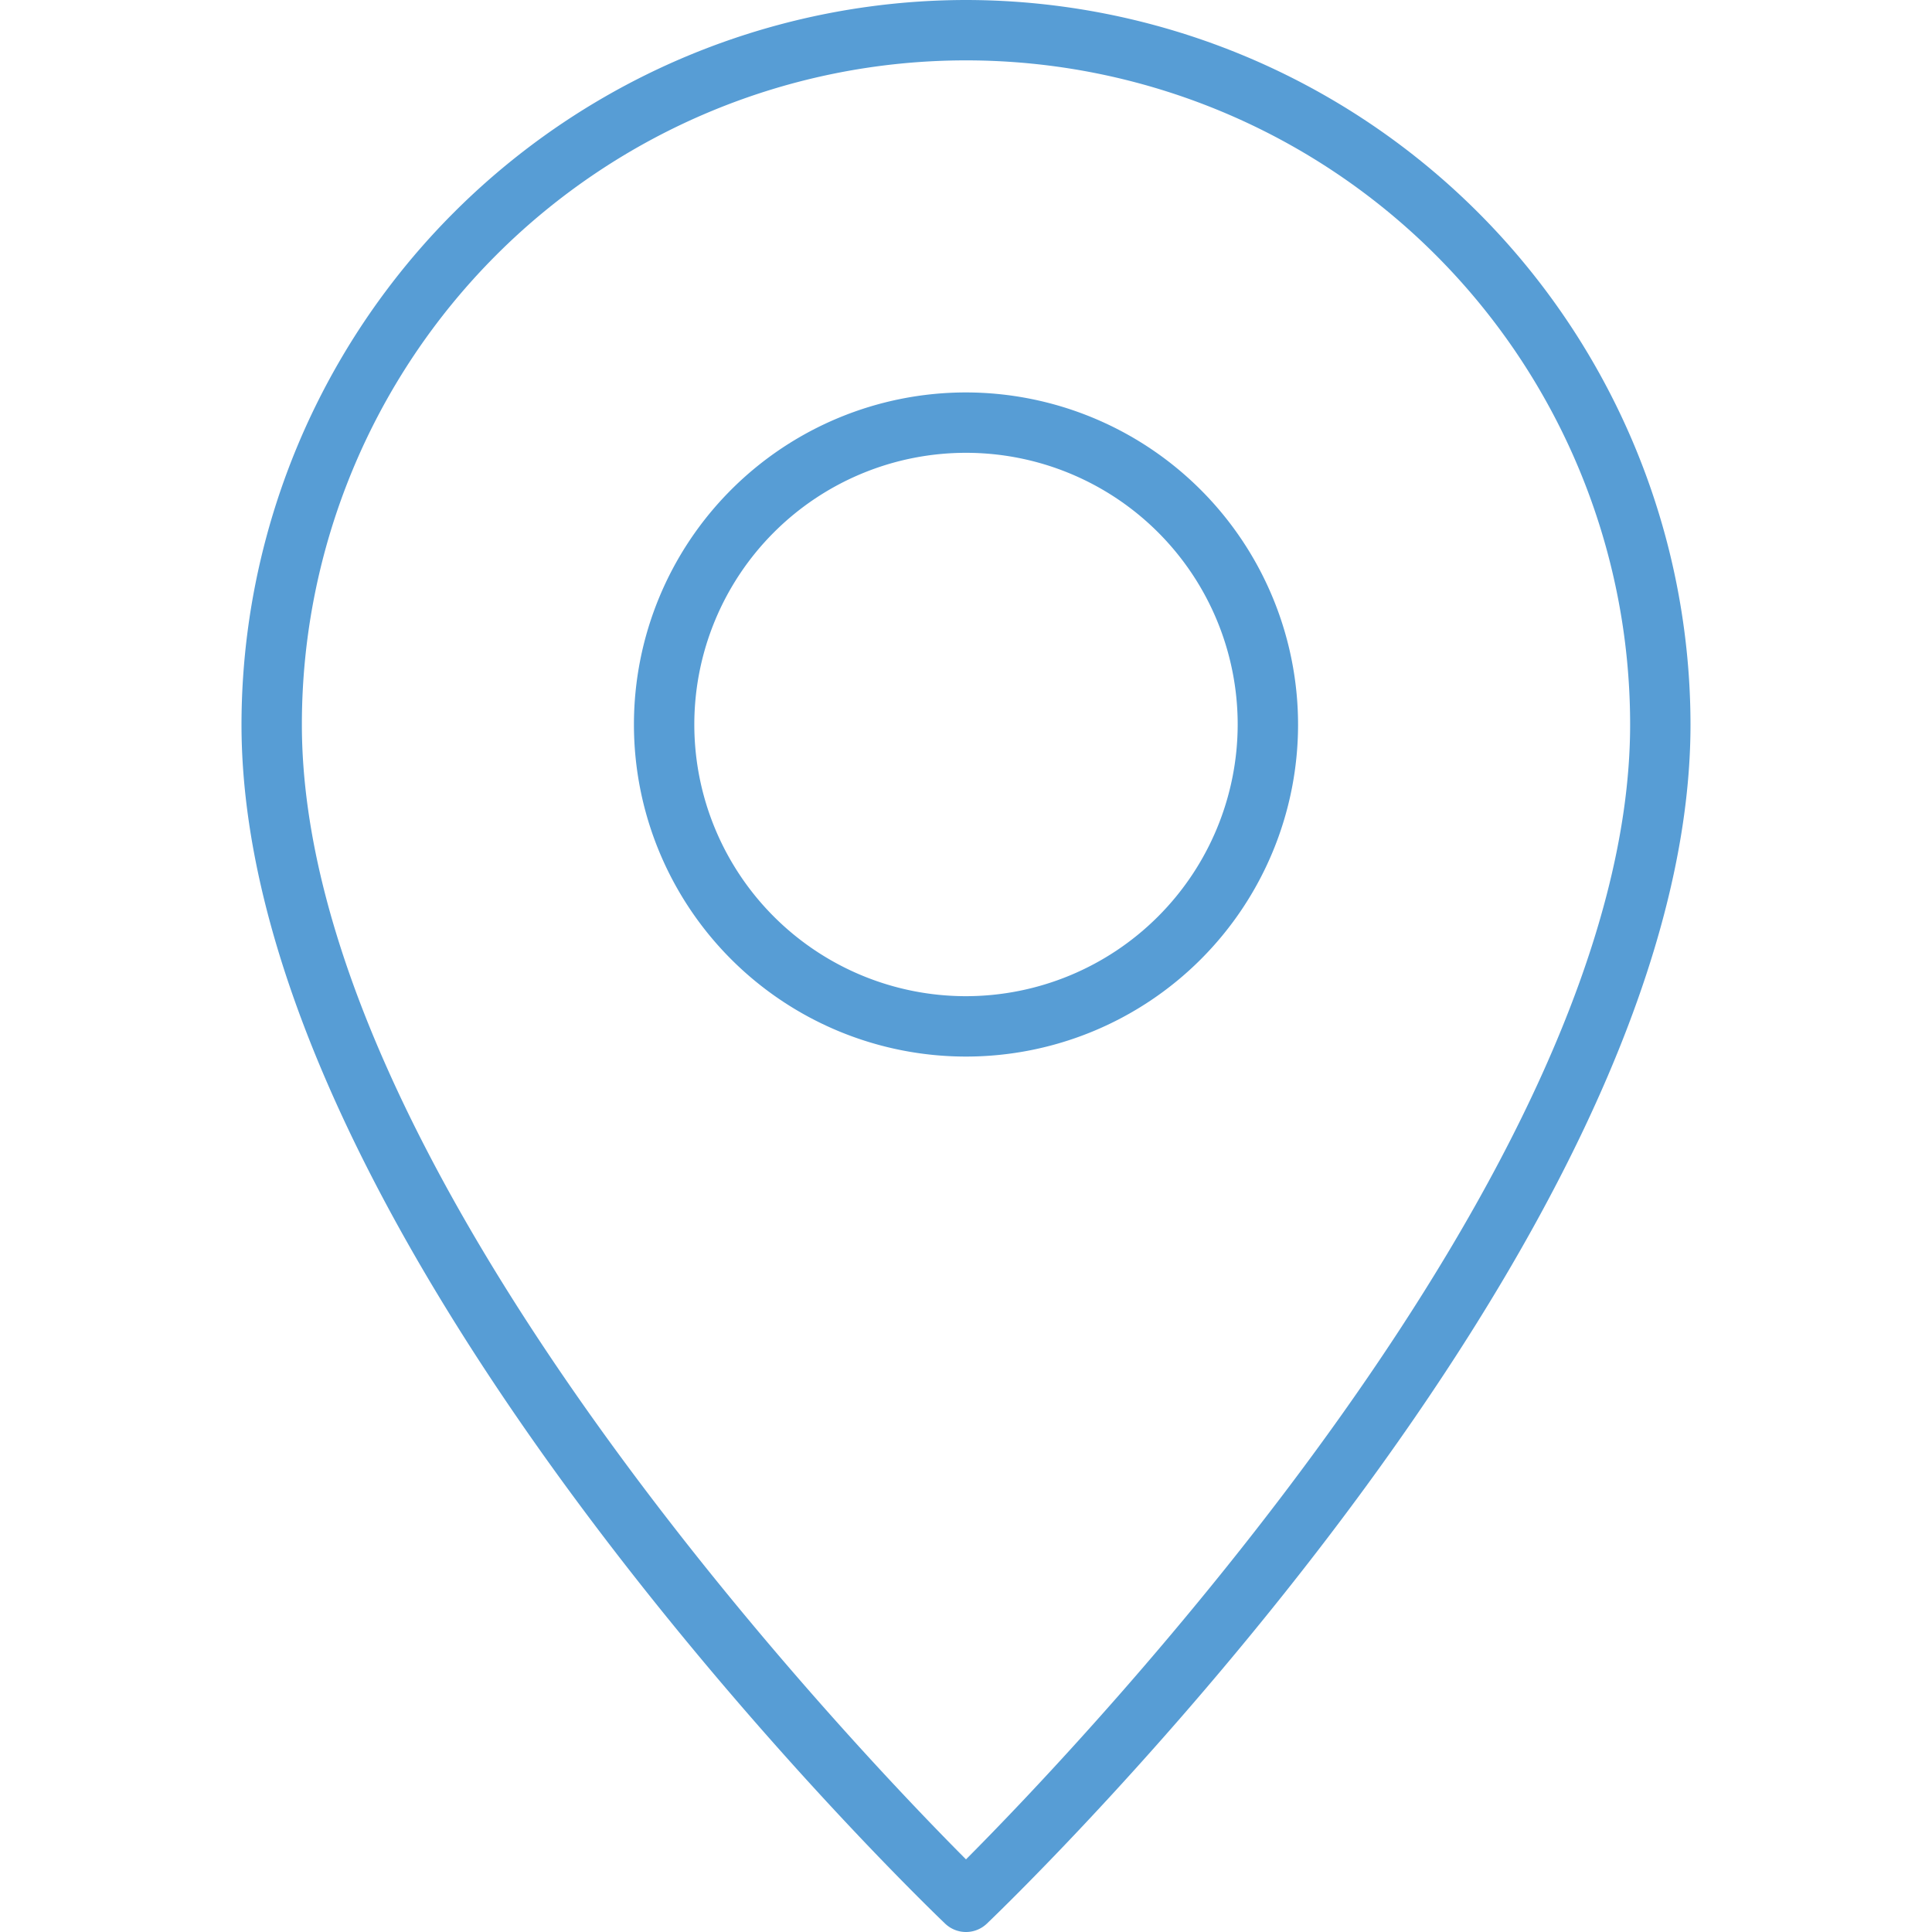<svg xmlns="http://www.w3.org/2000/svg" version="1.1" xmlns:xlink="http://www.w3.org/1999/xlink" width="512" height="512" x="0" y="0" viewBox="0 0 64 64" style="enable-background:new 0 0 512 512" xml:space="preserve"><g><path d="M32 13a11 11 0 1 0 11 11 11.012 11.012 0 0 0-11-11zm0 20a9 9 0 1 1 9-9 9.01 9.01 0 0 1-9 9z" fill="#579dd5" opacity="1" data-original="#000000"></path><path d="M32 0A24.027 24.027 0 0 0 8 24c0 17.229 22.357 38.813 23.309 39.723a1 1 0 0 0 1.382 0C33.643 62.813 56 41.229 56 24A24.027 24.027 0 0 0 32 0zm0 61.594C28.194 57.776 10 38.744 10 24a22 22 0 0 1 44 0c0 14.737-18.194 33.774-22 37.594z" fill="#579dd5" opacity="1" data-original="#000000"></path></g></svg>